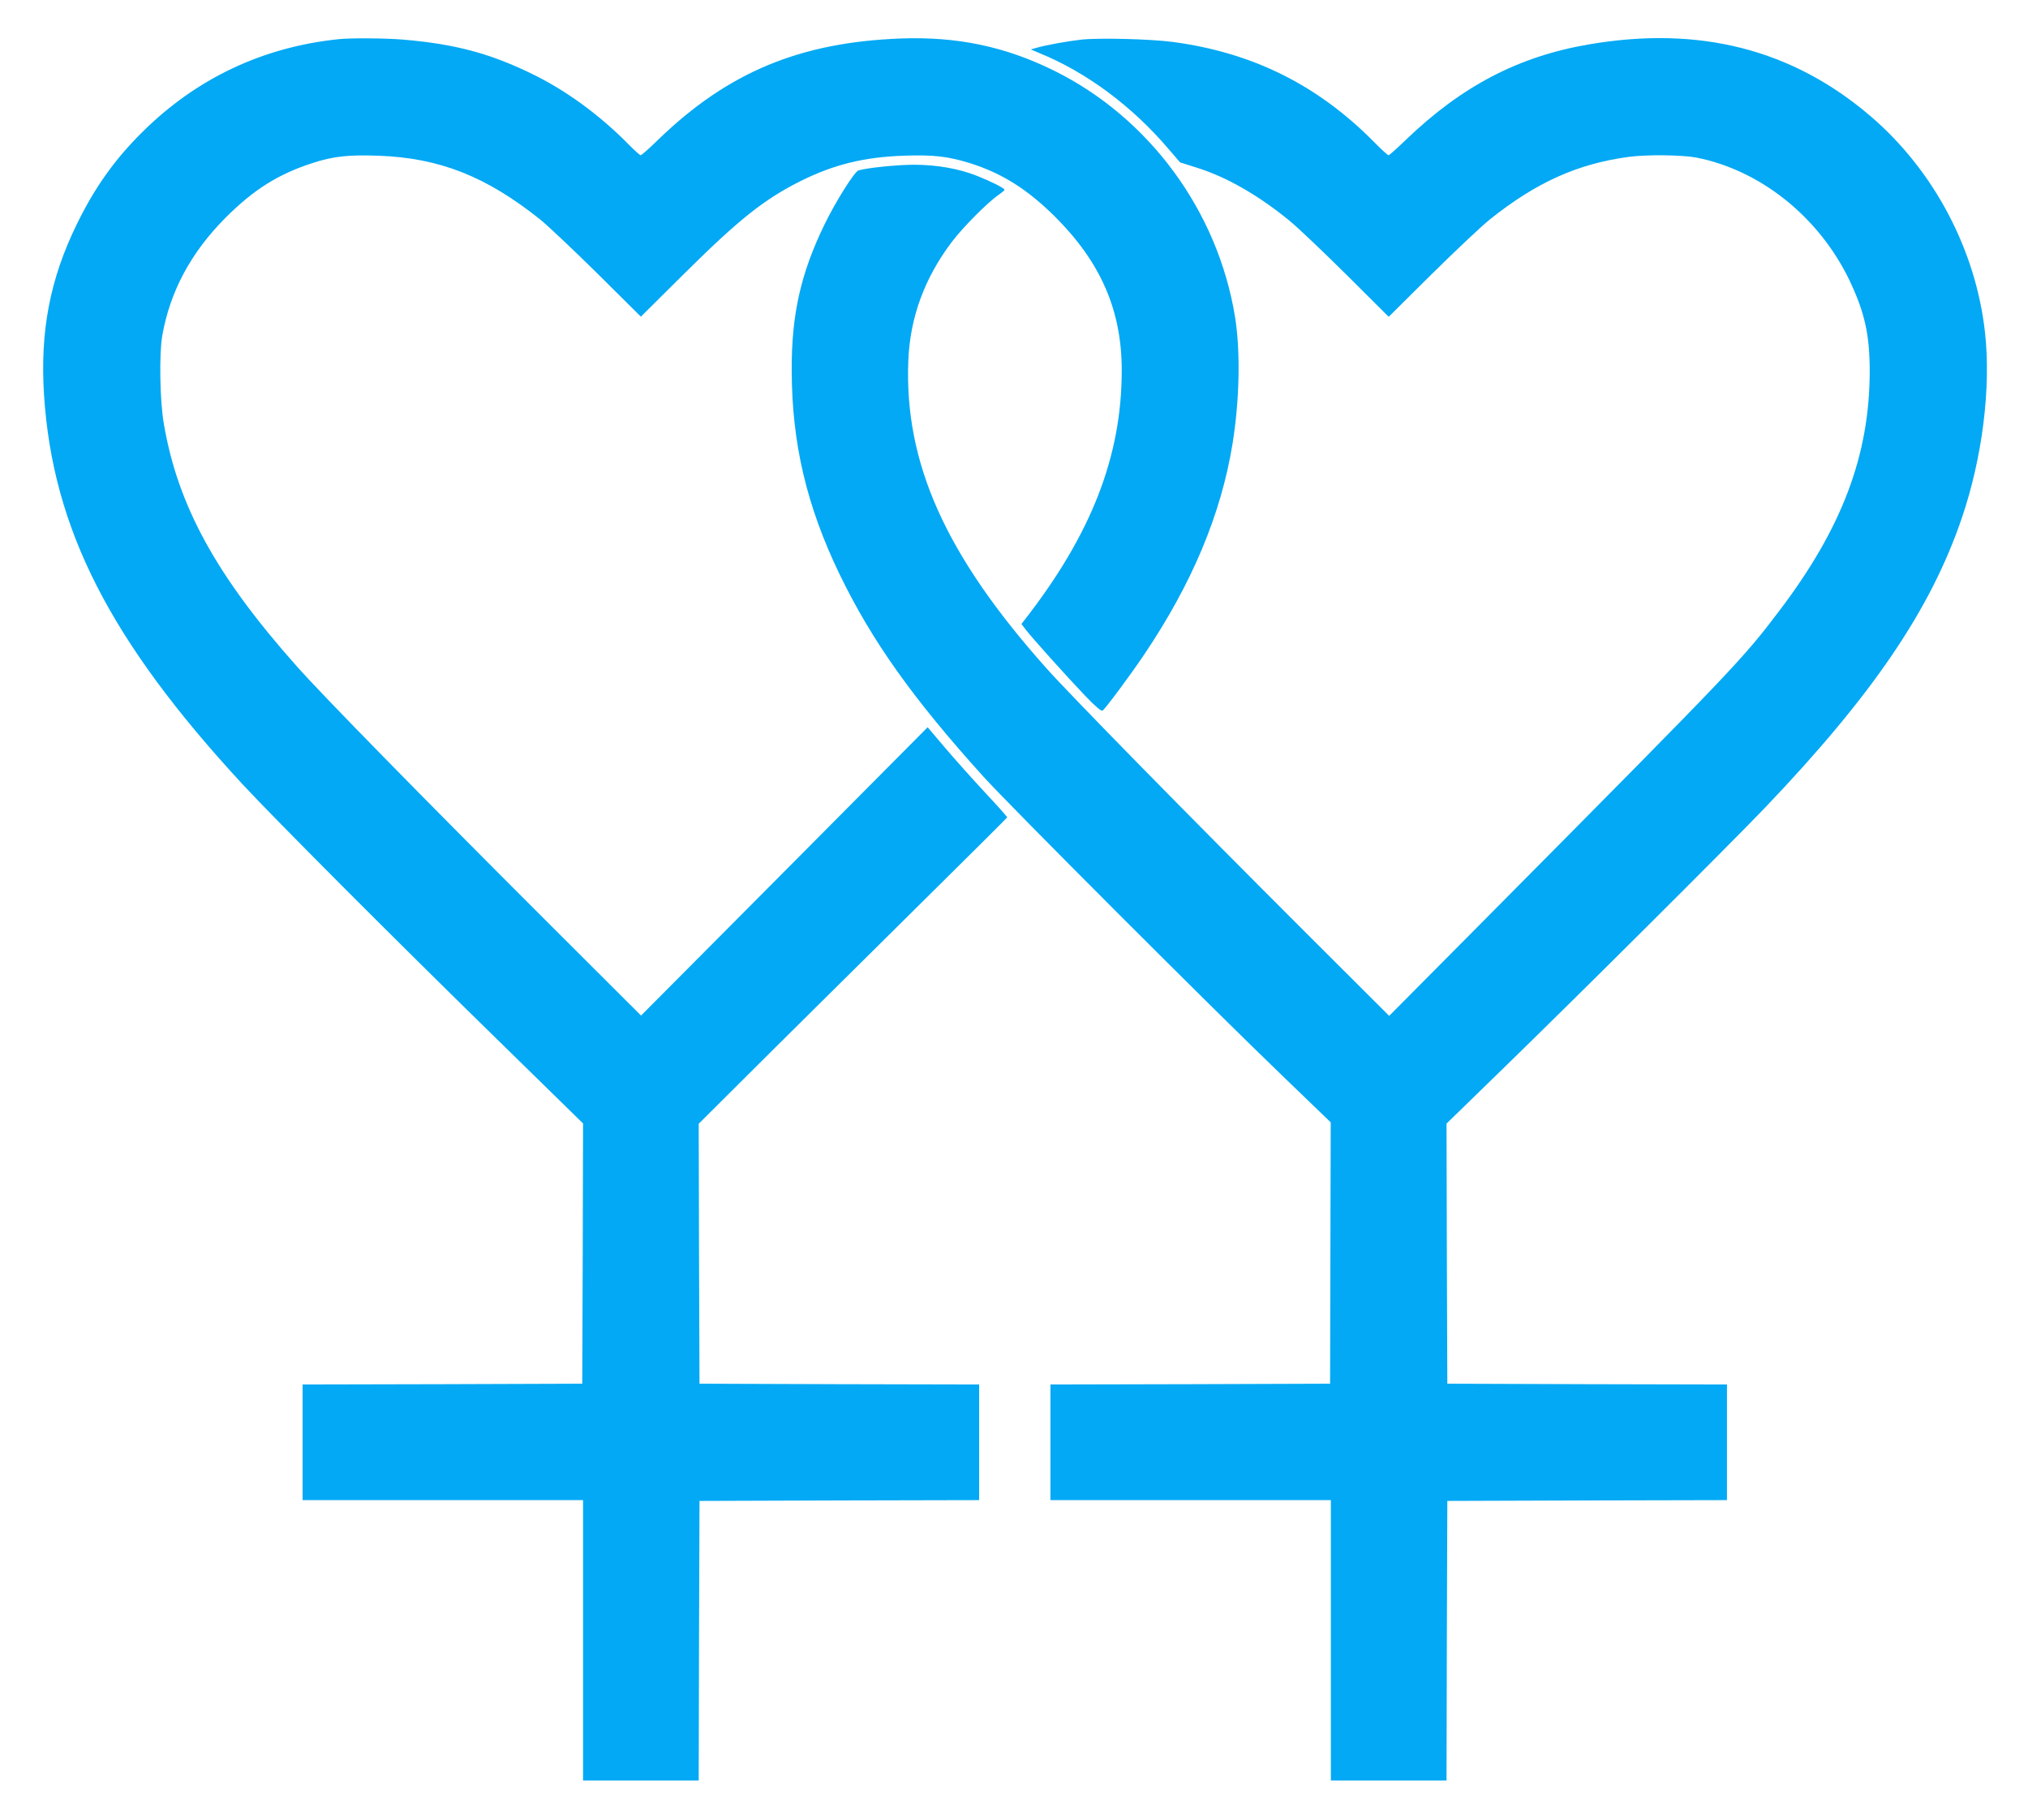<?xml version="1.0" standalone="no"?>
<!DOCTYPE svg PUBLIC "-//W3C//DTD SVG 20010904//EN"
 "http://www.w3.org/TR/2001/REC-SVG-20010904/DTD/svg10.dtd">
<svg version="1.0" xmlns="http://www.w3.org/2000/svg"
 width="1280pt" height="1149pt" viewBox="0 0 1280 1149"
 preserveAspectRatio="xMidYMid meet">
<g transform="translate(0,1149) scale(0.1,-0.1)"
fill="#03a9f4" stroke="none">
<path d="M2140 11243 c-480 -49 -901 -248 -1242 -587 -174 -172 -301 -351
-413 -581 -170 -347 -233 -678 -207 -1080 55 -843 415 -1549 1252 -2455 199
-215 967 -985 1583 -1587 l567 -555 -2 -821 -3 -822 -882 -3 -883 -2 0 -365 0
-365 885 0 885 0 0 -885 0 -885 365 0 365 0 2 883 3 882 883 3 882 2 0 365 0
365 -882 2 -883 3 -3 821 -2 820 487 485 c269 266 706 700 973 964 267 264
486 482 487 485 1 3 -61 73 -138 155 -77 83 -190 209 -252 282 l-112 132 -300
-302 c-165 -166 -572 -576 -904 -910 l-605 -608 -604 603 c-759 758 -1408
1420 -1569 1602 -508 571 -751 1014 -839 1531 -25 143 -30 440 -10 555 49 280
181 526 400 746 177 177 331 274 546 344 131 43 228 54 419 47 385 -14 679
-130 1021 -403 47 -38 209 -191 360 -340 l275 -273 270 268 c352 349 507 472
740 589 208 103 396 150 646 159 190 7 282 -4 421 -47 203 -64 363 -165 539
-340 287 -287 419 -590 419 -968 0 -542 -191 -1033 -612 -1574 l-21 -27 25
-33 c40 -53 264 -302 374 -417 68 -71 104 -102 113 -97 17 11 177 226 264 356
301 447 484 884 556 1327 45 277 51 586 16 803 -109 669 -542 1257 -1142 1554
-310 153 -612 216 -968 203 -638 -24 -1092 -214 -1531 -639 -55 -54 -105 -98
-110 -98 -5 0 -39 30 -74 66 -185 188 -398 344 -615 449 -263 128 -483 187
-810 215 -113 9 -327 11 -405 3z"/>
<path d="M6826 11240 c-89 -10 -221 -34 -281 -51 l-39 -11 54 -23 c297 -121
584 -334 815 -605 l73 -85 104 -33 c190 -59 393 -176 590 -338 51 -42 212
-195 358 -340 l265 -264 270 268 c149 147 315 304 370 348 293 234 554 351
878 394 112 15 332 12 420 -4 405 -78 775 -373 968 -771 98 -205 130 -347 130
-580 -1 -528 -174 -988 -570 -1510 -231 -305 -264 -341 -1794 -1884 l-669
-674 -540 539 c-722 721 -1468 1481 -1624 1656 -636 713 -897 1295 -871 1942
11 271 101 518 273 747 73 96 228 252 297 299 20 14 37 28 37 32 0 10 -81 51
-174 88 -116 46 -254 70 -398 70 -107 0 -300 -20 -350 -36 -25 -8 -143 -195
-213 -339 -151 -310 -210 -572 -208 -925 1 -459 95 -857 303 -1287 203 -419
463 -785 909 -1278 173 -190 1422 -1441 1889 -1890 l301 -290 -2 -825 -2 -825
-882 -3 -883 -2 0 -365 0 -365 885 0 885 0 0 -885 0 -885 365 0 365 0 2 883 3
882 883 3 882 2 0 365 0 365 -882 2 -883 3 -3 821 -2 821 342 333 c487 473
1435 1418 1667 1660 679 711 1046 1250 1243 1829 130 381 185 822 147 1169
-57 523 -322 1025 -722 1368 -494 423 -1081 573 -1777 454 -446 -76 -803 -263
-1156 -602 -56 -54 -105 -98 -110 -98 -5 0 -48 39 -94 86 -354 358 -765 562
-1266 629 -142 19 -467 27 -578 15z"/>
</g>
</svg>
